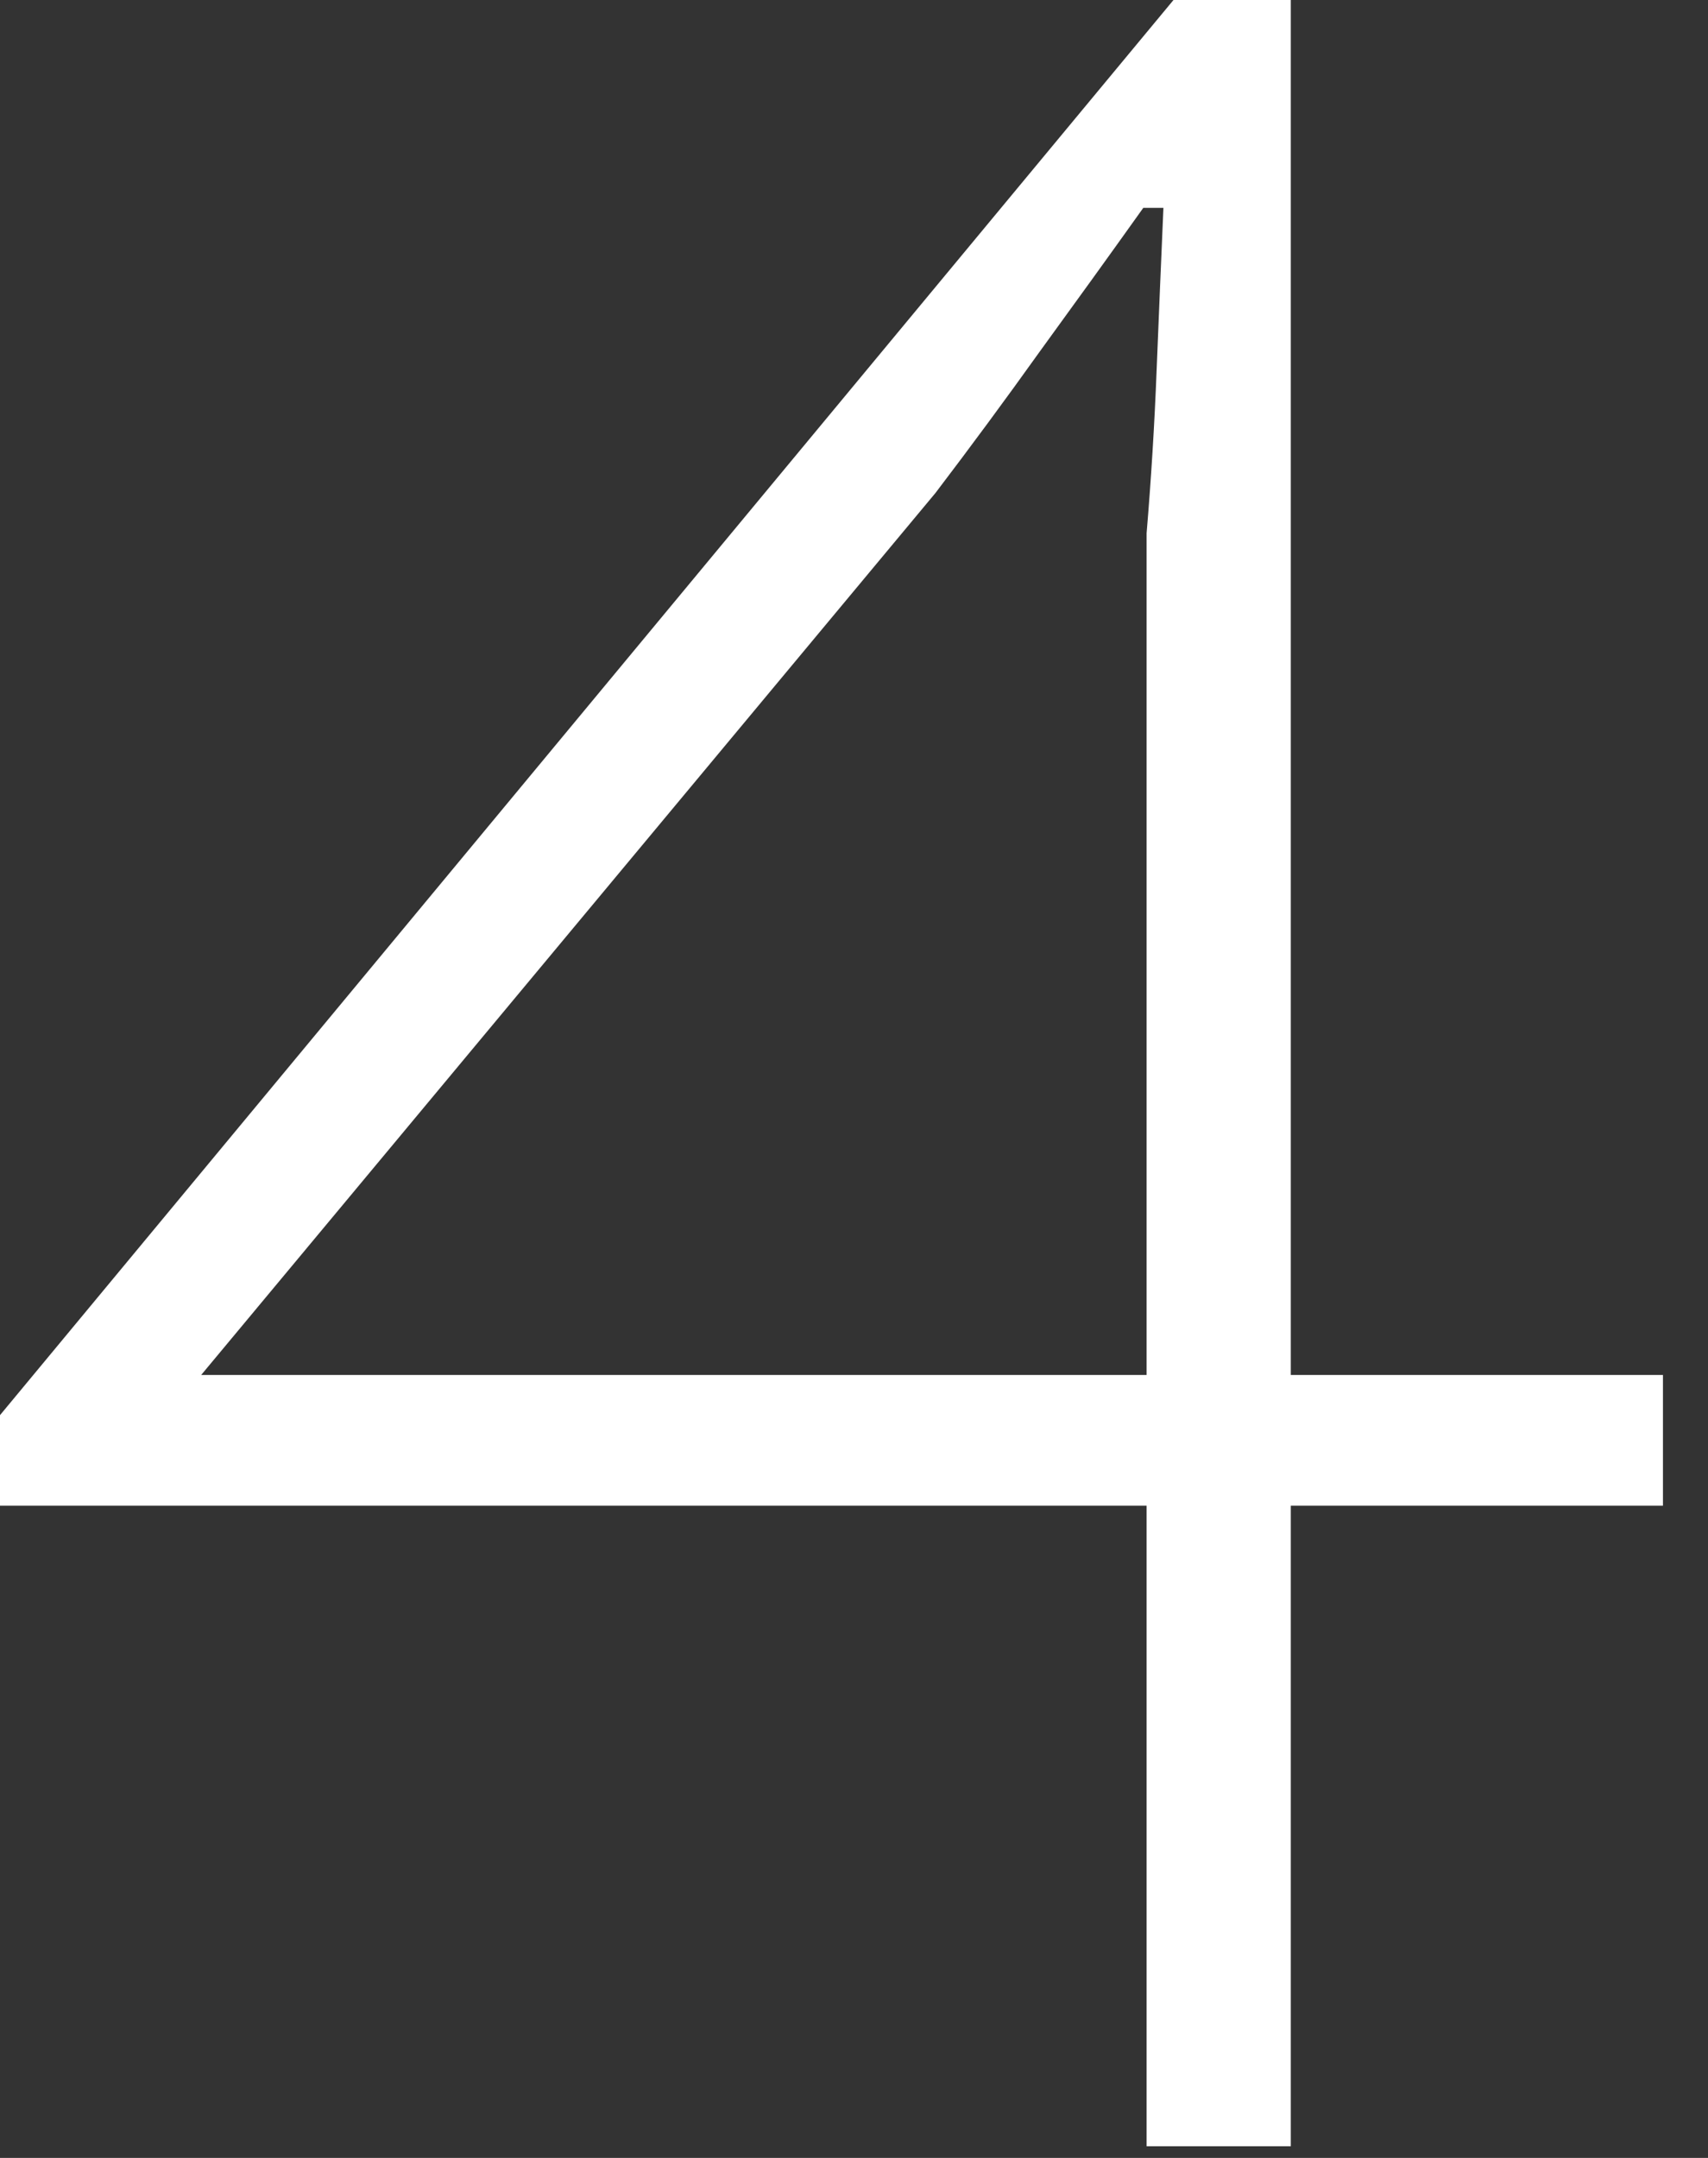<svg width="19" height="24" viewBox="0 0 19 24" fill="none" xmlns="http://www.w3.org/2000/svg">
<rect x="0" y="0" width="19" height="24" fill="#333333" stroke="none"/>
<path d="M12.755 23.87V5.93C12.805 5.333 12.843 4.724 12.867 4.103C12.892 3.481 12.917 2.884 12.942 2.312H12.718C12.345 2.835 11.96 3.369 11.562 3.916C11.189 4.438 10.804 4.96 10.406 5.483L2.238 15.292H18.499V16.746H0V15.739L13.054 0H14.359V23.87H12.755Z" fill="white"/>
</svg>
